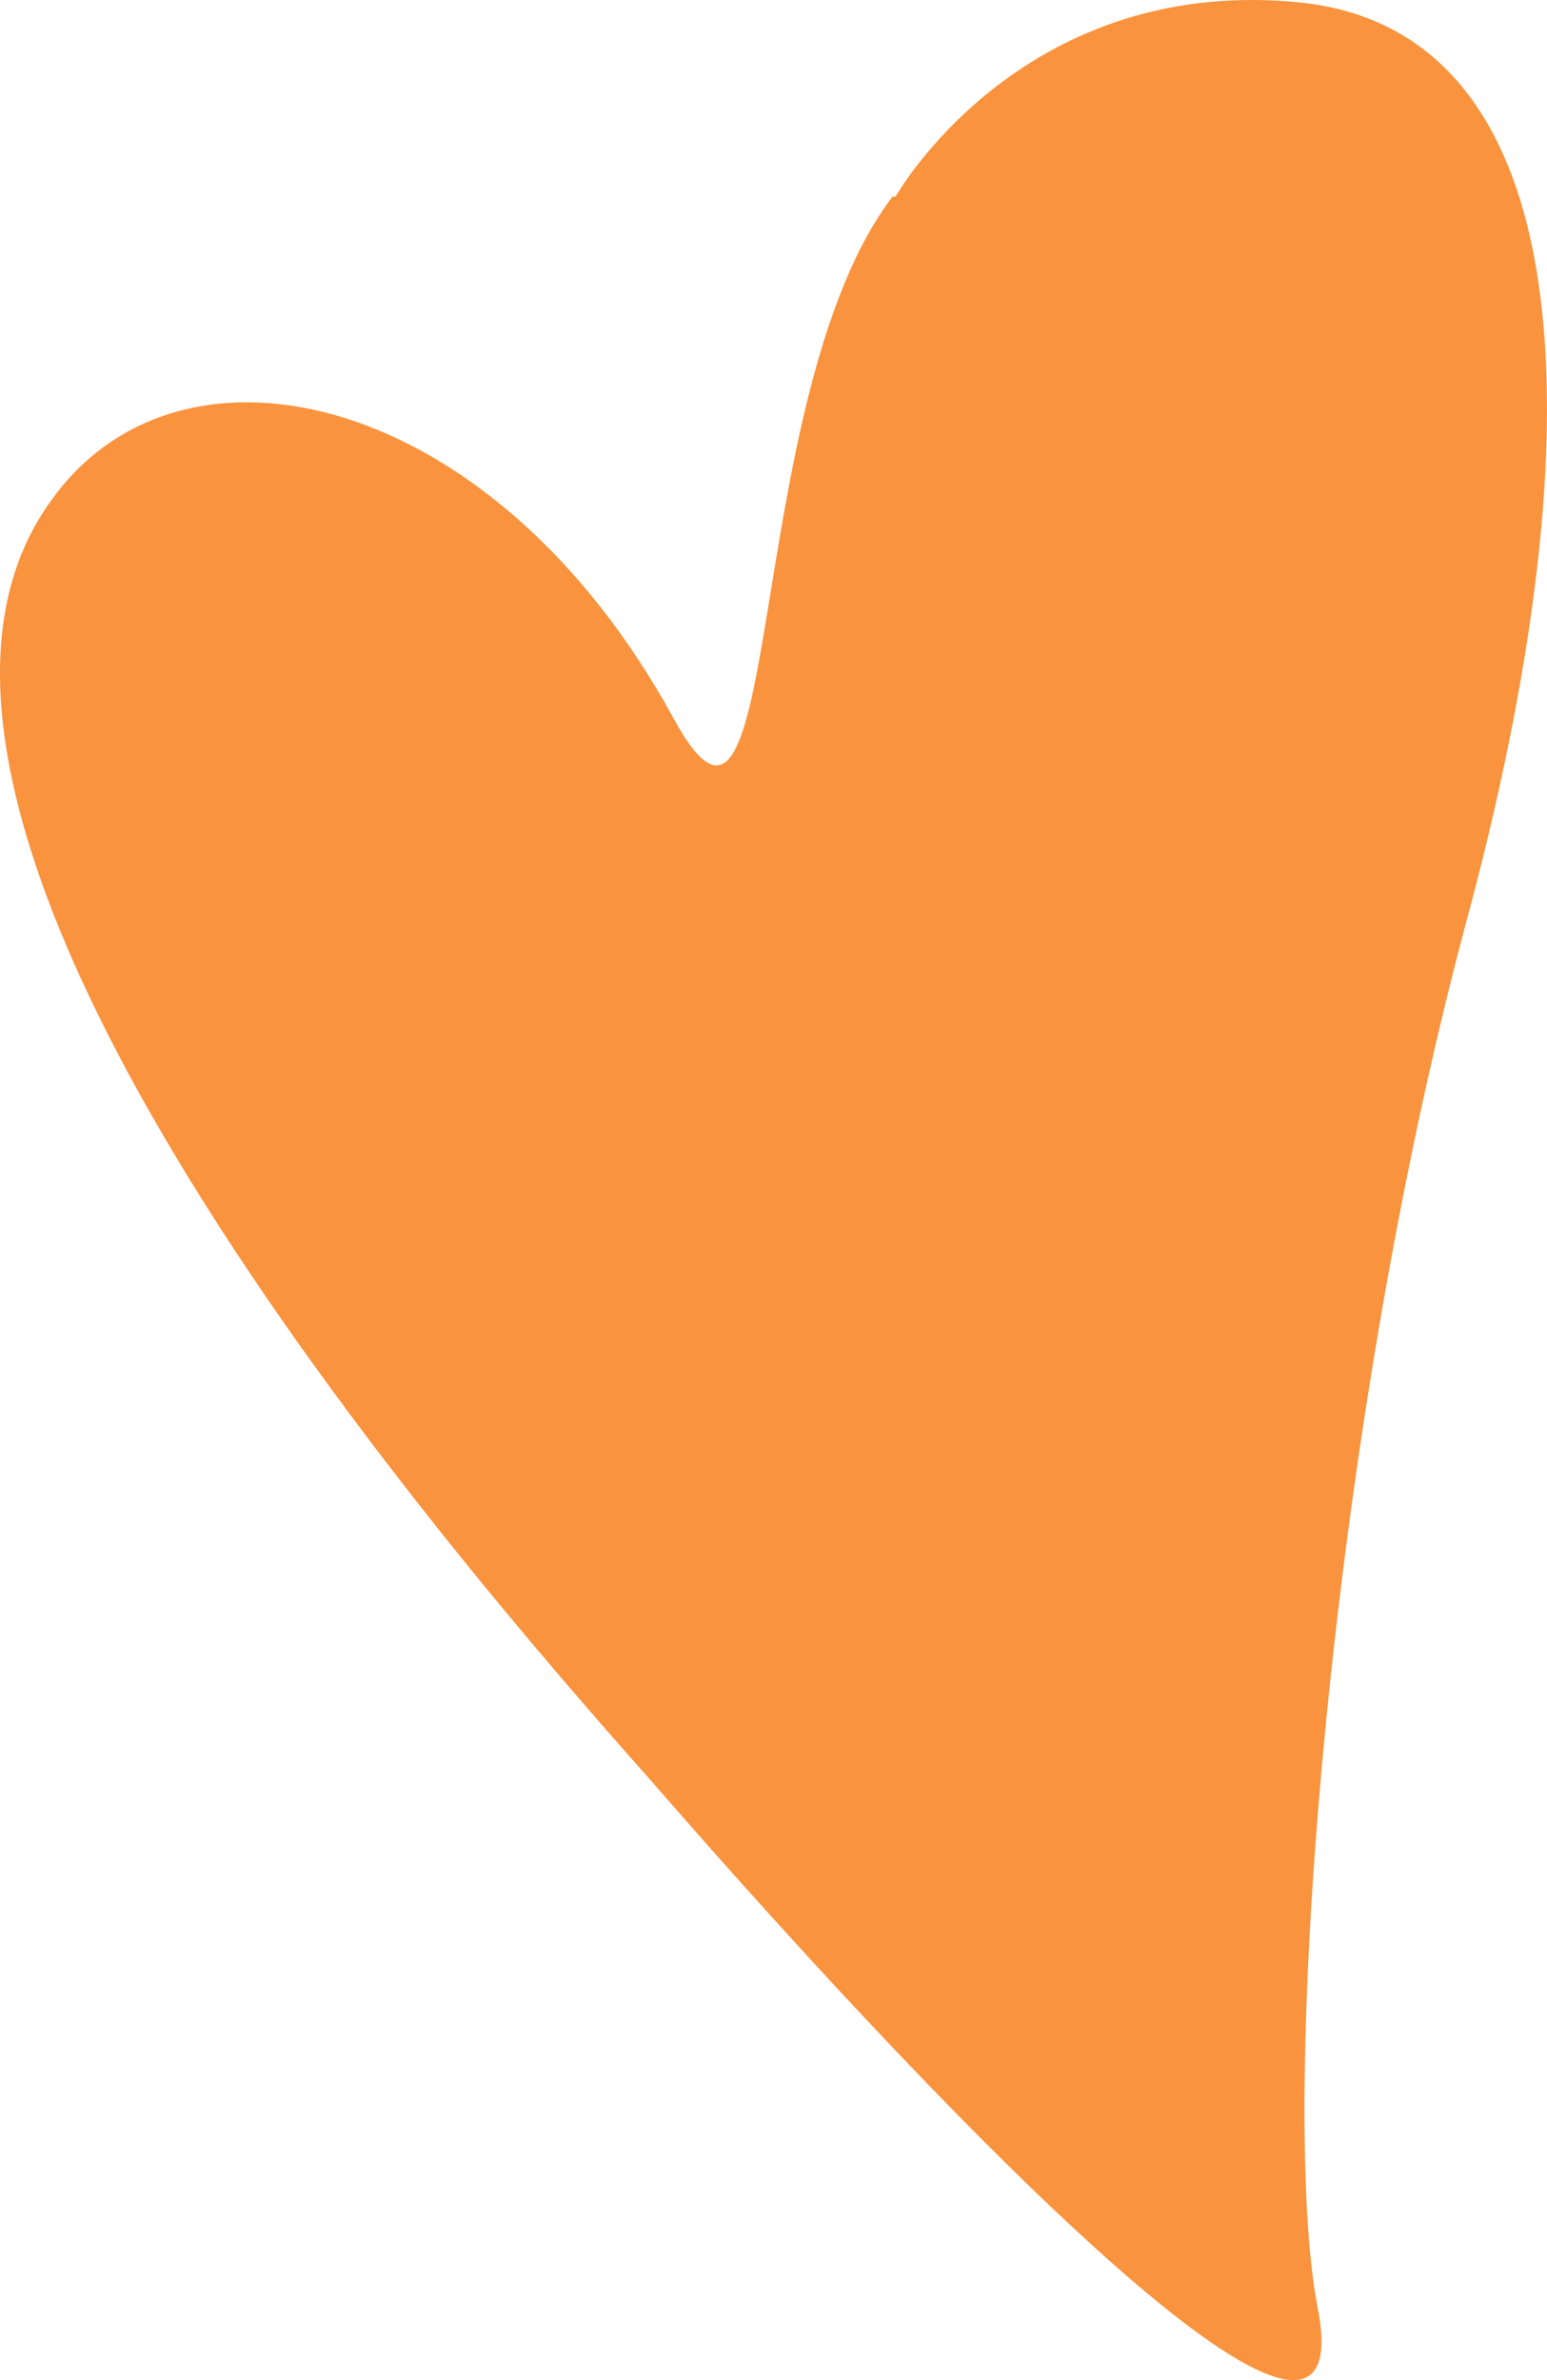 <?xml version="1.0" encoding="UTF-8"?> <svg xmlns="http://www.w3.org/2000/svg" width="26" height="40" viewBox="0 0 26 40" fill="none"><path fill-rule="evenodd" clip-rule="evenodd" d="M15.052 3.304C15.052 3.304 17.122 -0.38 21.752 0.032C26.537 0.444 26.951 6.989 24.623 15.568C22.295 24.303 21.493 35.33 22.14 38.757C22.968 42.853 16.242 36.026 10.913 29.894C7.757 26.338 -3.185 13.791 0.902 8.354C3.101 5.366 8.3 6.576 11.301 12.039C13.215 15.594 12.414 6.705 15 3.304H15.052Z" fill="#F9933E"></path></svg> 